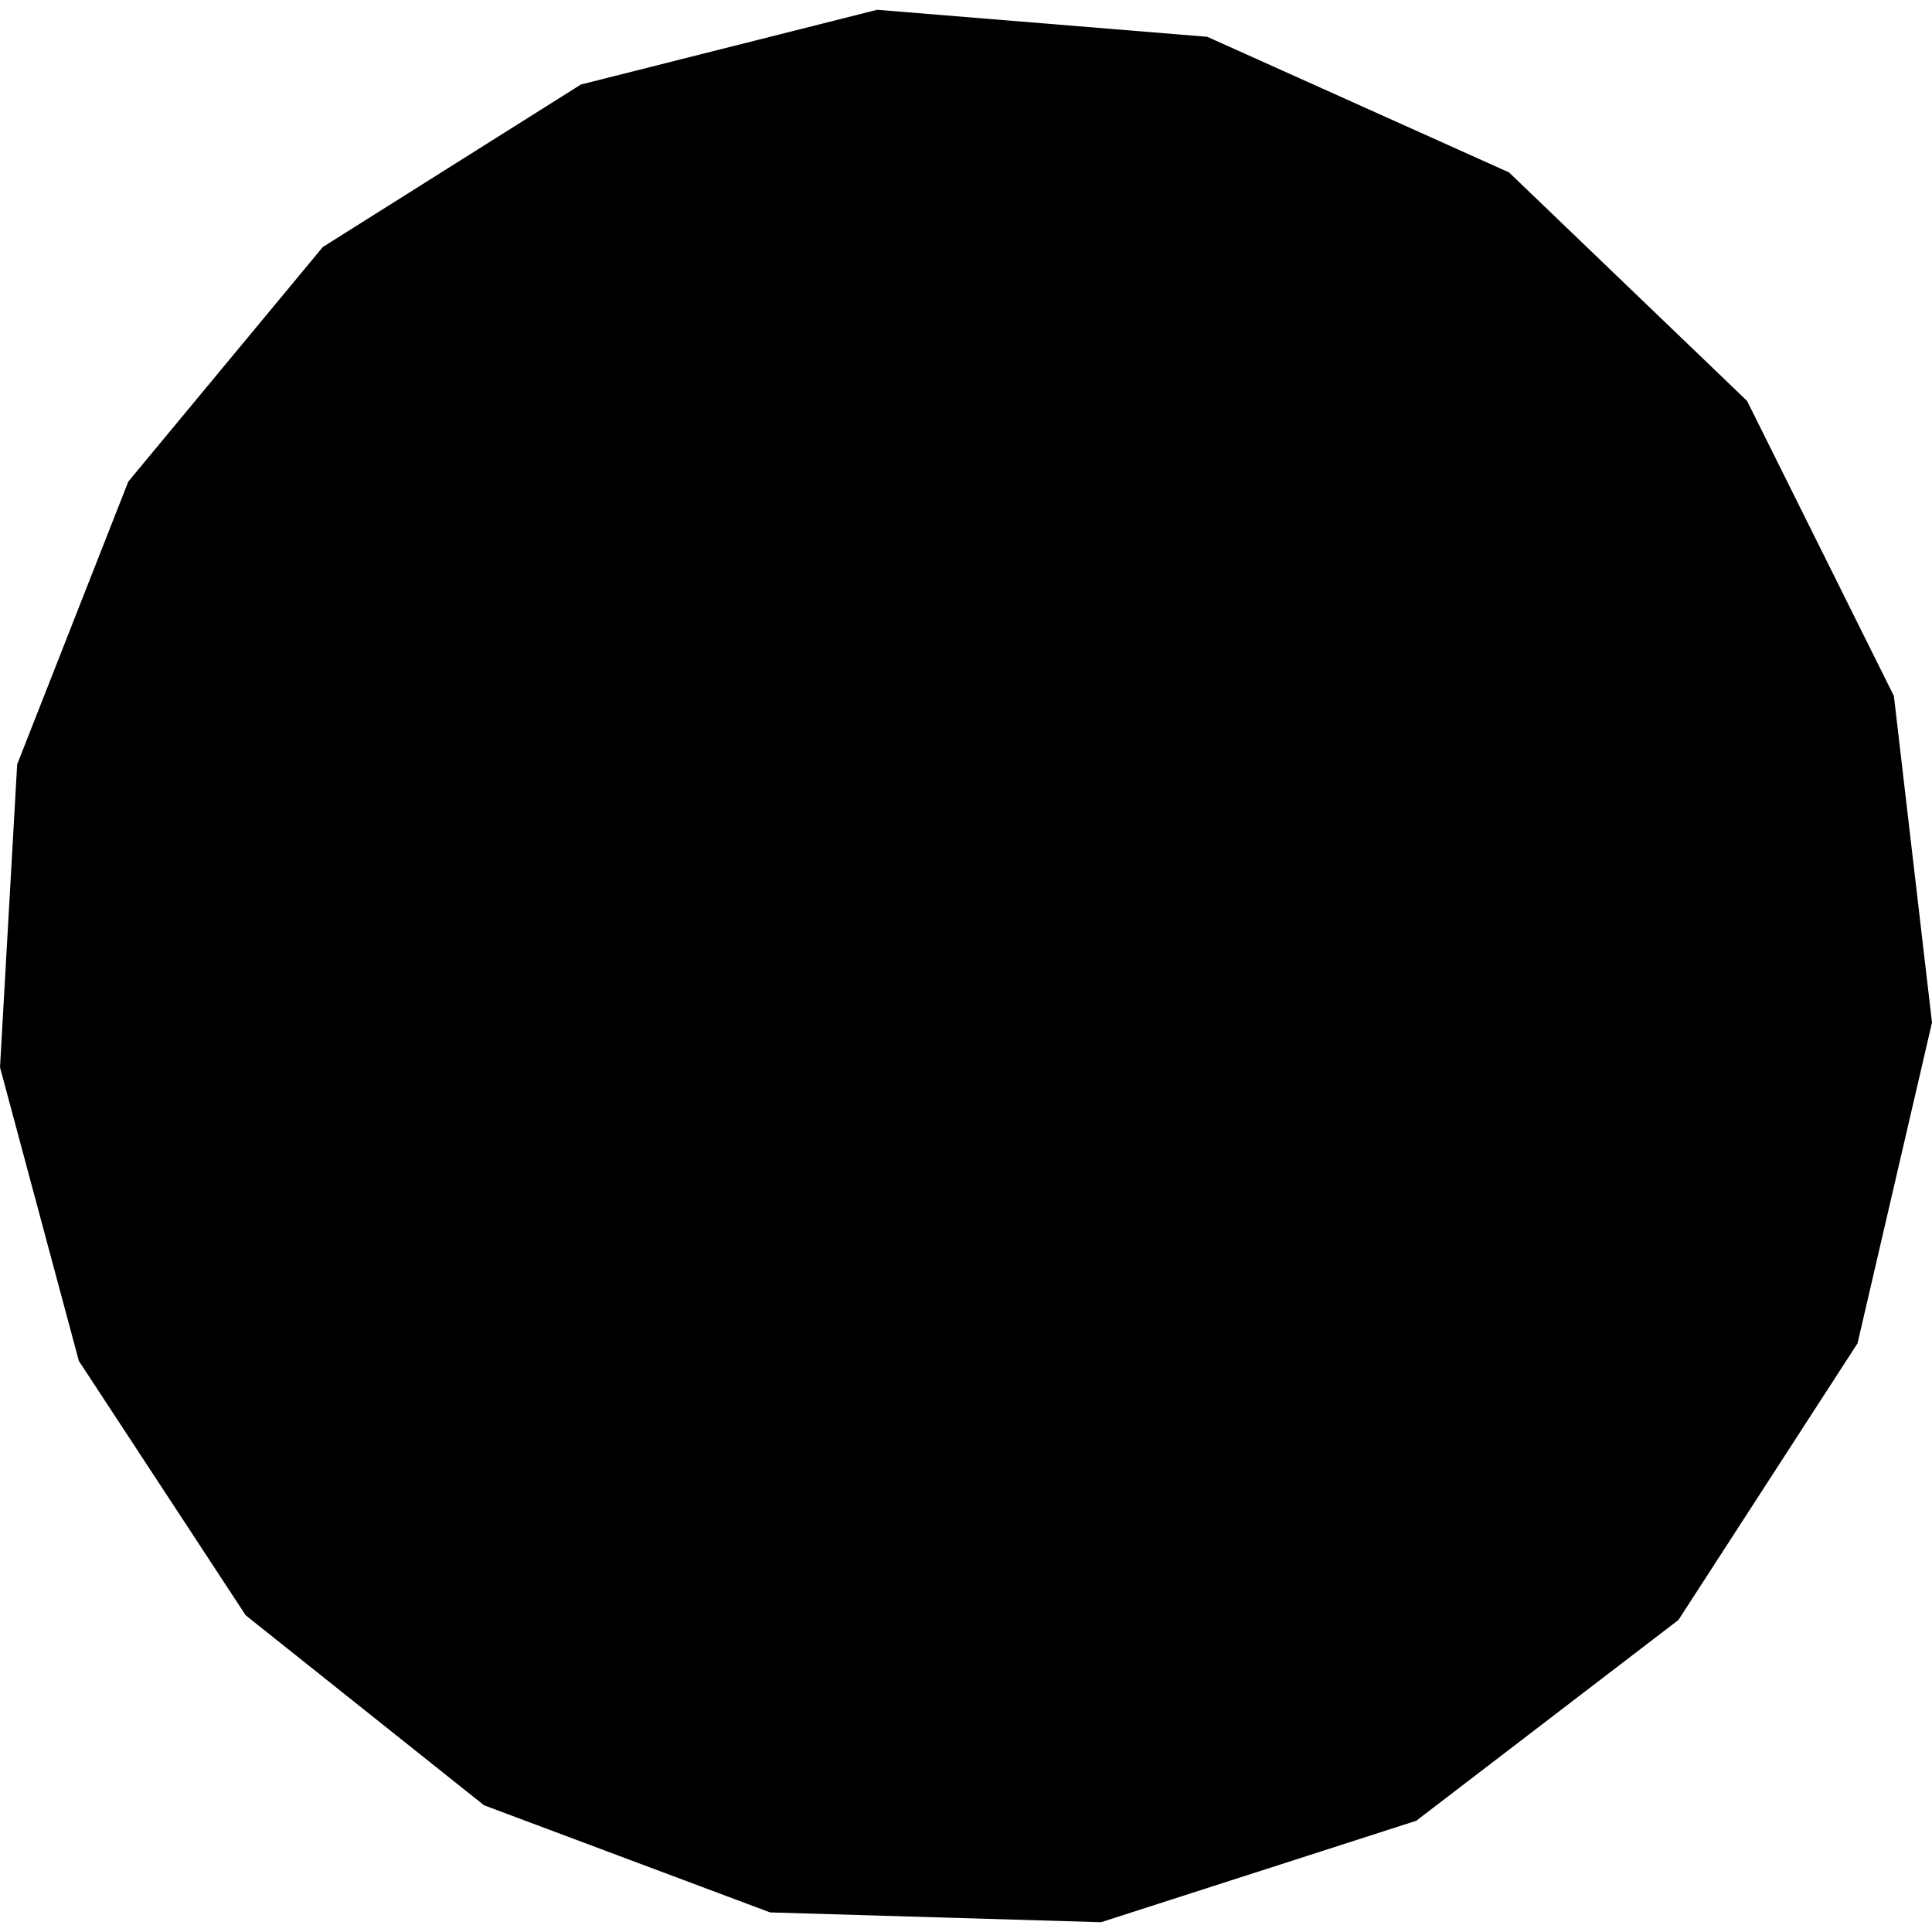 <?xml version="1.0" encoding="utf-8" standalone="no"?>
<!DOCTYPE svg PUBLIC "-//W3C//DTD SVG 1.1//EN"
  "http://www.w3.org/Graphics/SVG/1.1/DTD/svg11.dtd">
<!-- Created with matplotlib (https://matplotlib.org/) -->
<svg height="288pt" version="1.1" viewBox="0 0 288 288" width="288pt" xmlns="http://www.w3.org/2000/svg" xmlns:xlink="http://www.w3.org/1999/xlink">
 <defs>
  <style type="text/css">
*{stroke-linecap:butt;stroke-linejoin:round;}
  </style>
 </defs>
 <g id="figure_1">
  <g id="patch_1">
   <path d="M 0 288 
L 288 288 
L 288 0 
L 0 0 
z
" style="fill:none;opacity:0;"/>
  </g>
  <g id="axes_1">
   <g id="PatchCollection_1">
    <path clip-path="url(#p3ff4dacb3c)" d="M 276.899 200.248 
L 288 152.432 
L 282.319 103.747 
L 260.434 59.764 
L 224.948 25.699 
L 179.961 5.484 
L 130.76 1.459 
L 86.593 12.599 
L 48.12 36.823 
L 19.126 71.786 
L 2.559 113.946 
L 0 159.101 
L 11.755 202.872 
L 36.629 240.794 
L 72.154 269.11 
L 114.803 285.081 
L 164.134 286.541 
L 211.116 271.419 
L 250.201 241.489 
L 276.899 200.248 
"/>
   </g>
  </g>
 </g>
 <defs>
  <clipPath id="p3ff4dacb3c">
   <rect height="285.082" width="288" x="0" y="1.459"/>
  </clipPath>
 </defs>
</svg>
